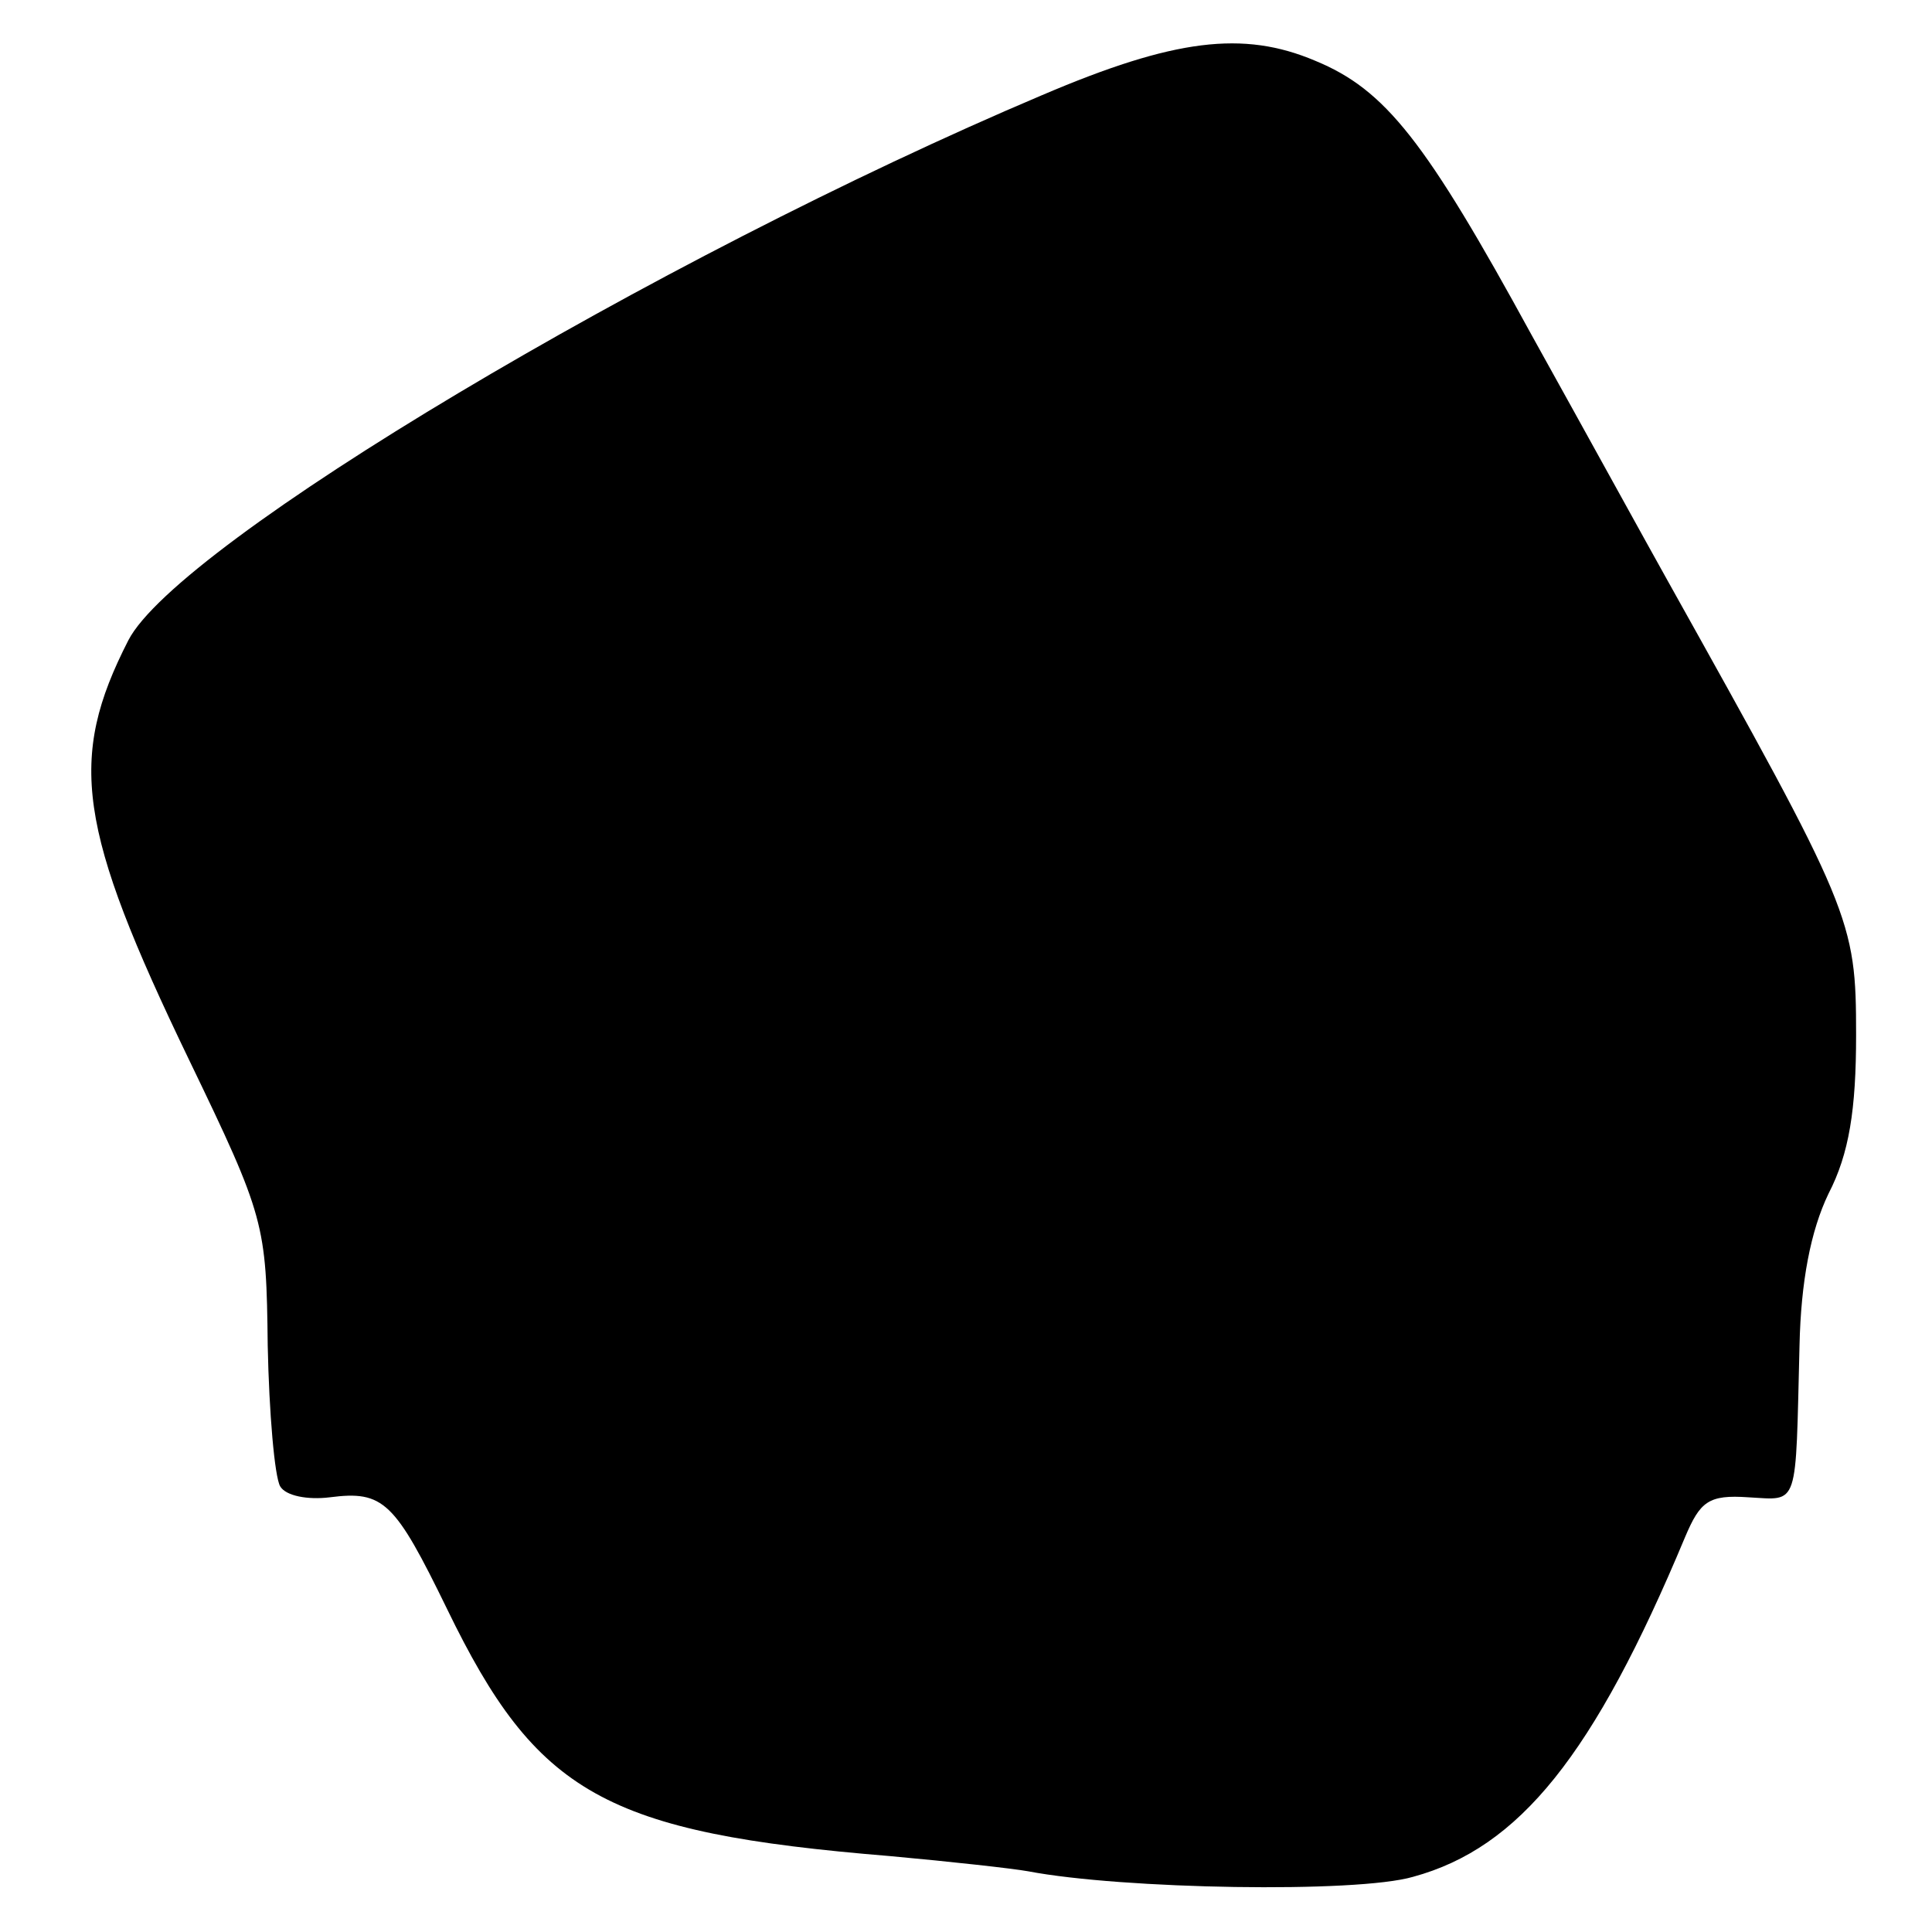 <?xml version="1.0" standalone="no"?>
<!DOCTYPE svg PUBLIC "-//W3C//DTD SVG 20010904//EN"
 "http://www.w3.org/TR/2001/REC-SVG-20010904/DTD/svg10.dtd">
<svg version="1.0" xmlns="http://www.w3.org/2000/svg"
 width="140pt" height="140pt" viewBox="0 0 140 140"
 preserveAspectRatio="xMidYMid meet">
<g transform="translate(0,140) scale(0.1,-0.1)"
fill="#000000" stroke="none">
<path d="M755 1331 c-281 -119 -626 -325 -662 -395 -44 -86 -37 -136 44 -304
55 -114 56 -119 57 -207 1 -49 5 -95 9 -102 4 -7 20 -10 36 -8 39 5 47 -3 85
-81 65 -134 114 -162 321 -179 44 -4 89 -9 100 -11 68 -13 238 -16 279 -4 77
21 131 88 197 246 11 26 17 31 46 29 37 -2 34 -9 37 110 1 46 8 83 21 110 15
29 20 61 20 115 0 84 -3 90 -137 330 -14 25 -58 105 -98 177 -77 141 -106 178
-157 199 -52 22 -102 16 -198 -25z"/>
</g>
</svg>
